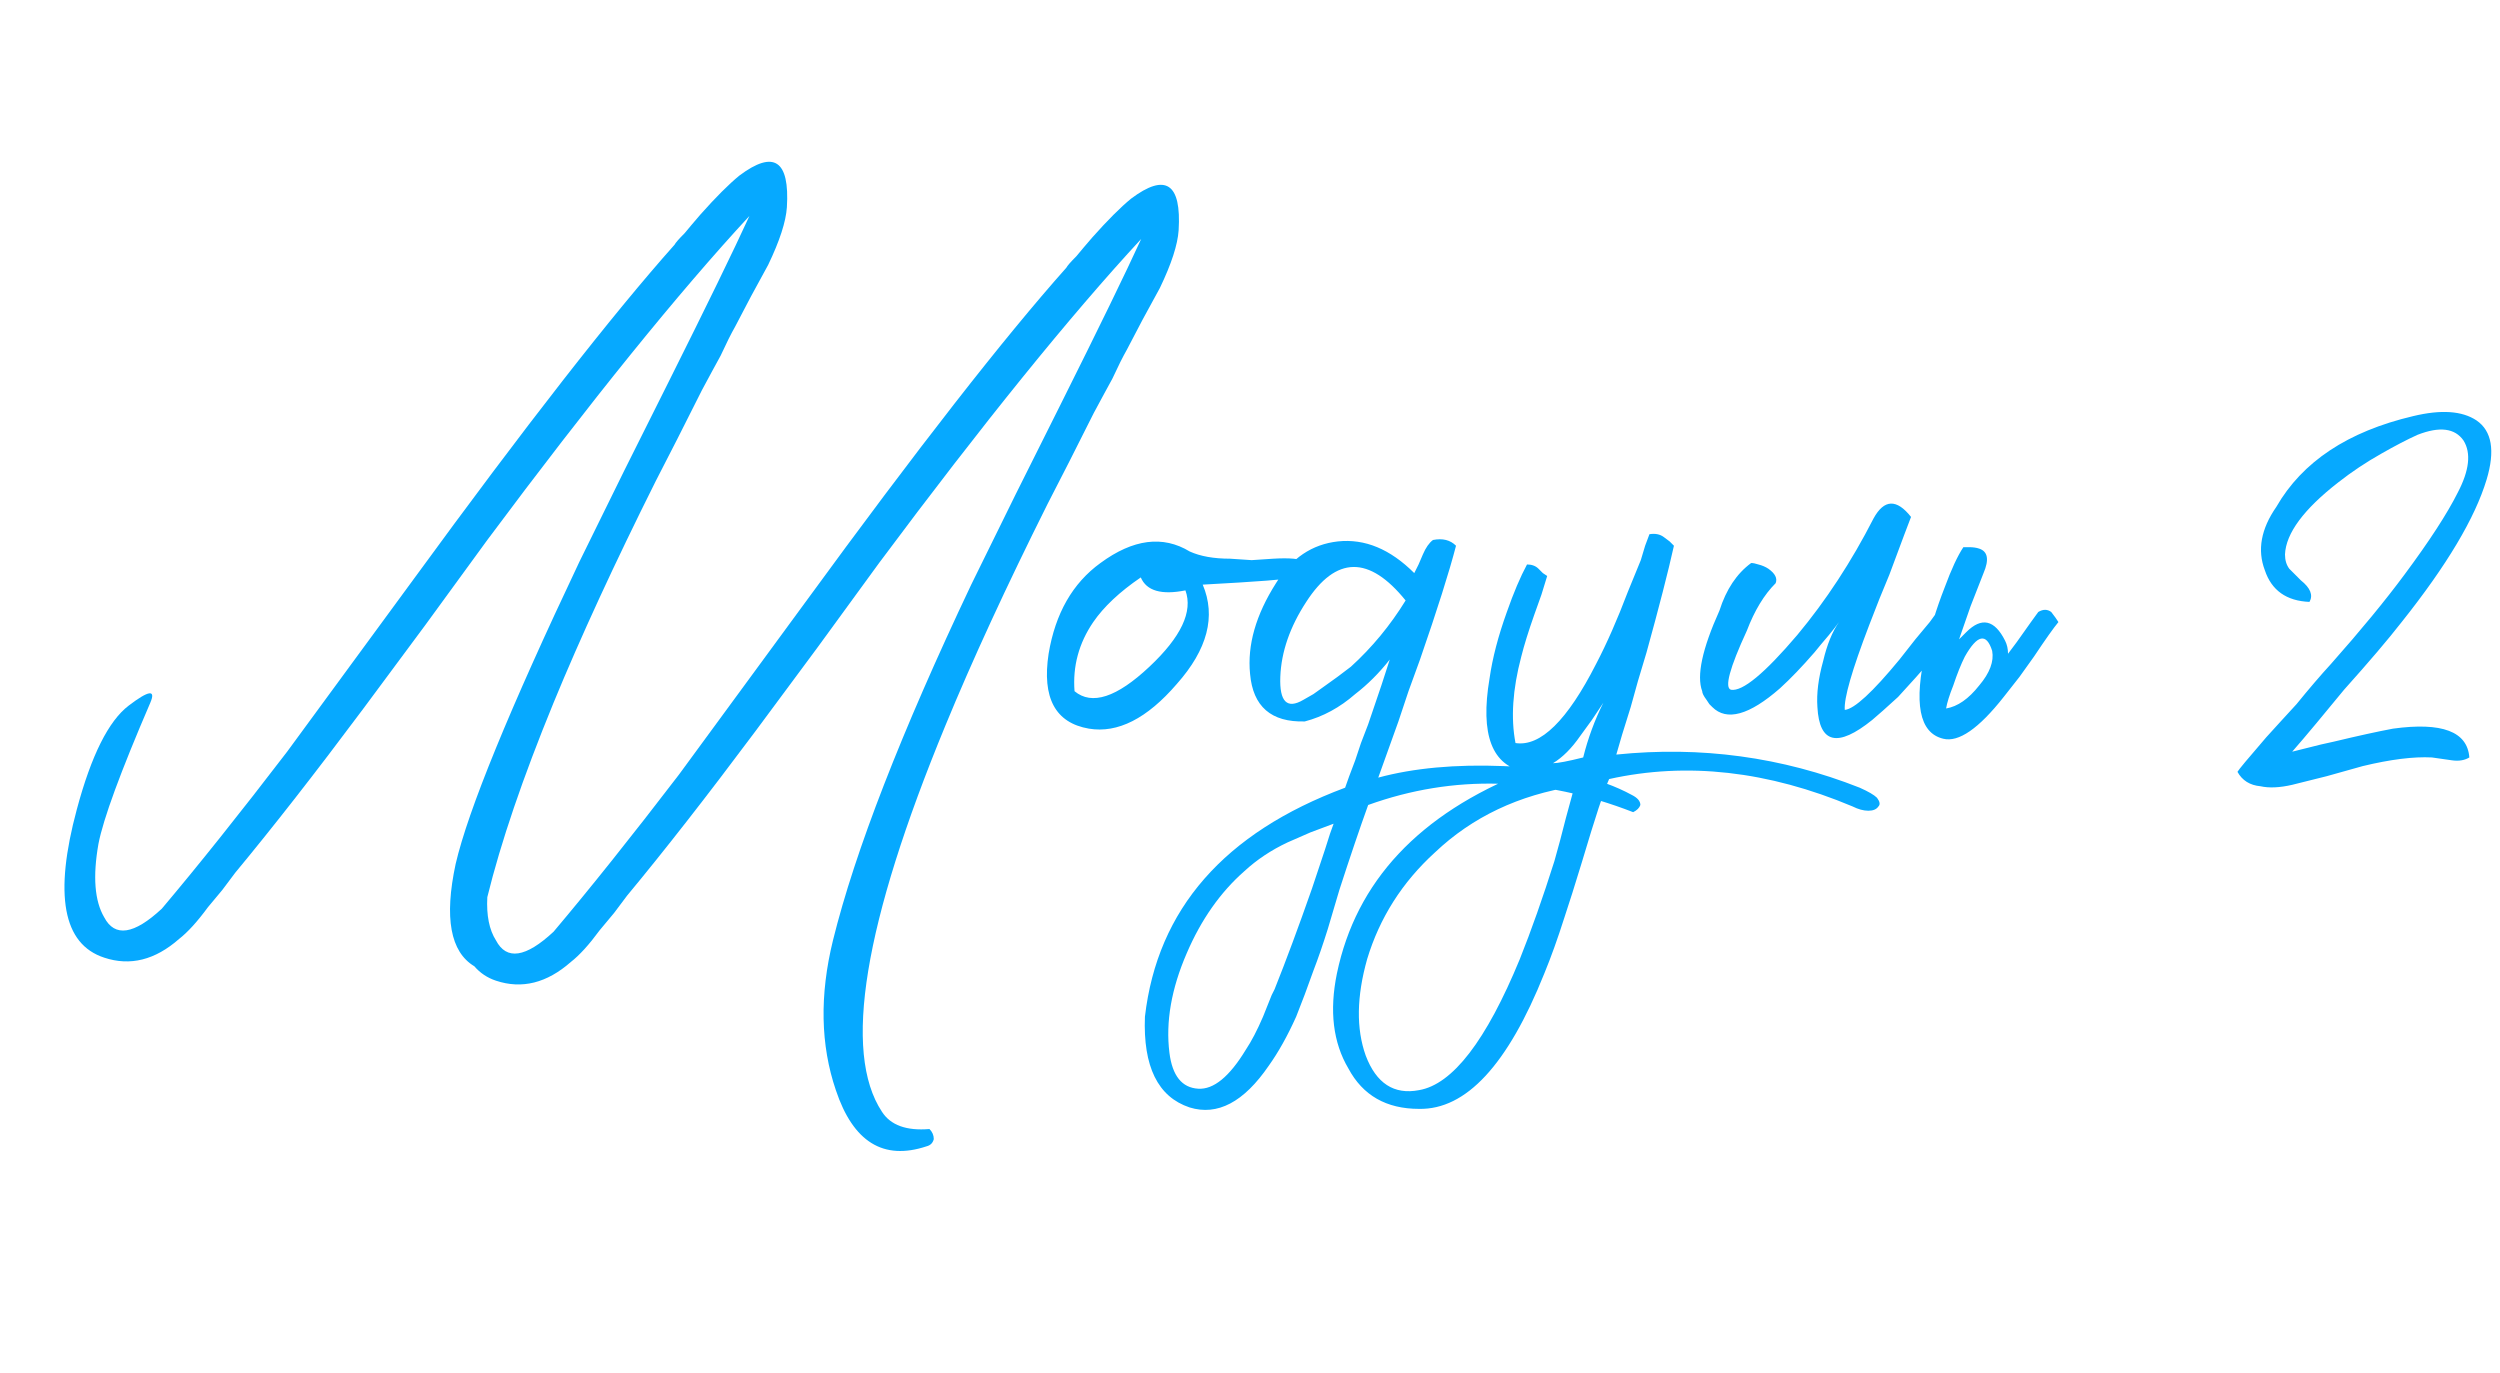 <?xml version="1.0" encoding="UTF-8"?> <svg xmlns="http://www.w3.org/2000/svg" width="255" height="140" viewBox="0 0 255 140" fill="none"><path d="M48.384 98.561C45.936 97.092 45.299 93.615 46.474 88.131C47.747 82.647 51.959 72.363 59.108 57.281L63.662 48.026L68.216 38.918C72.133 31.083 74.876 25.452 76.443 22.024C69.195 29.859 60.283 40.877 49.706 55.078L43.389 63.745L37.072 72.265C32.176 78.827 27.817 84.409 23.998 89.012L22.676 90.775L21.207 92.538C20.13 94.007 19.15 95.084 18.269 95.77C15.82 97.924 13.274 98.561 10.63 97.68C6.418 96.309 5.488 91.265 7.838 82.549C9.308 77.064 11.07 73.538 13.127 71.972C15.184 70.404 15.918 70.307 15.331 71.678C12.295 78.729 10.532 83.528 10.042 86.074C9.454 89.404 9.65 91.901 10.63 93.566C11.707 95.623 13.666 95.329 16.506 92.685C20.227 88.278 24.488 82.94 29.287 76.672L35.75 67.858L42.214 59.044C53.575 43.472 62.438 32.111 68.804 24.962C68.902 24.766 69.244 24.375 69.832 23.787L70.567 22.906L71.448 21.877C73.015 20.114 74.337 18.792 75.414 17.911C78.94 15.267 80.556 16.344 80.262 21.143C80.164 22.612 79.528 24.57 78.352 27.019L76.59 30.251L74.974 33.336C74.582 34.021 74.092 35.001 73.505 36.274L72.623 37.89L71.595 39.8C69.832 43.325 68.265 46.41 66.894 49.054C62.683 57.477 59.206 65.018 56.464 71.678C53.33 79.317 51.077 85.927 49.706 91.51C49.608 93.371 49.902 94.84 50.588 95.917C51.665 97.974 53.624 97.68 56.464 95.035C60.185 90.628 64.445 85.291 69.244 79.023L75.708 70.209L82.172 61.394C93.532 45.823 102.396 34.462 108.762 27.313C108.859 27.117 109.202 26.725 109.79 26.137L110.524 25.256L111.406 24.228C112.973 22.465 114.295 21.143 115.372 20.261C118.898 17.617 120.514 18.694 120.22 23.493C120.122 24.962 119.486 26.921 118.31 29.369L116.547 32.601L114.932 35.686C114.54 36.372 114.05 37.351 113.462 38.624L112.581 40.24L111.553 42.15C109.79 45.676 108.223 48.761 106.852 51.405C102.641 59.827 99.164 67.368 96.422 74.028C88.097 94.203 85.942 107.326 89.958 113.398C90.839 114.77 92.455 115.357 94.806 115.161C95.1 115.455 95.246 115.798 95.246 116.19C95.148 116.581 94.904 116.826 94.512 116.924C90.105 118.393 87.02 116.483 85.257 111.195C83.69 106.592 83.592 101.499 84.963 95.917C87.216 86.809 91.917 74.714 99.066 59.632L103.62 50.377L108.174 41.269C112.091 33.434 114.834 27.802 116.401 24.375C109.153 32.209 100.241 43.227 89.664 57.428L83.347 66.095L77.03 74.616C72.133 81.177 67.775 86.76 63.956 91.363L62.634 93.126L61.165 94.888C60.087 96.358 59.108 97.435 58.227 98.12C55.778 100.275 53.232 100.912 50.588 100.03C49.706 99.736 48.972 99.247 48.384 98.561Z" fill="#06A9FF"></path><path d="M132.225 58.897C131.344 59.093 128.161 59.338 122.677 59.632C124.048 62.864 123.166 66.242 120.032 69.768C116.996 73.294 114.009 74.812 111.071 74.322C107.643 73.734 106.272 71.188 106.958 66.683C107.643 62.57 109.406 59.485 112.246 57.428C115.576 54.98 118.612 54.588 121.354 56.253C122.432 56.742 123.803 56.987 125.468 56.987L127.671 57.134L129.875 56.987C131.54 56.889 132.617 56.987 133.107 57.281C133.792 57.575 133.499 58.114 132.225 58.897ZM116.36 58.897C114.205 60.366 112.589 61.884 111.512 63.451C110.043 65.606 109.406 67.956 109.602 70.502C111.365 71.972 113.911 71.139 117.241 68.005C120.473 64.969 121.697 62.374 120.914 60.219C118.465 60.709 116.947 60.268 116.36 58.897ZM143.373 61.248C139.651 56.645 136.272 56.694 133.236 61.394C131.572 63.941 130.69 66.487 130.592 69.033C130.494 71.58 131.278 72.363 132.943 71.384L133.971 70.796L134.999 70.062C135.979 69.376 136.909 68.691 137.79 68.005C139.945 66.046 141.806 63.794 143.373 61.248ZM140.582 79.317C144.205 78.337 148.466 77.946 153.362 78.141C158.847 78.337 163.205 79.317 166.437 81.08C167.024 81.373 167.318 81.716 167.318 82.108C167.22 82.402 166.975 82.647 166.584 82.842C157.28 79.219 148.27 78.974 139.553 82.108C138.672 84.556 137.693 87.445 136.615 90.775L135.44 94.742C134.95 96.309 134.461 97.729 133.971 99.002C133.383 100.667 132.796 102.234 132.208 103.703C131.327 105.661 130.396 107.326 129.417 108.698C126.871 112.419 124.177 113.839 121.337 112.958C118.105 111.88 116.587 108.795 116.783 103.703C118.056 92.734 124.863 84.948 137.203 80.345C137.399 79.757 137.742 78.827 138.231 77.554L138.819 75.791L139.553 73.881C140.631 70.747 141.365 68.544 141.757 67.271C140.68 68.642 139.504 69.817 138.231 70.796C136.664 72.167 134.95 73.098 133.09 73.587C129.662 73.685 127.801 72.069 127.507 68.74C127.213 65.802 128.095 62.717 130.151 59.485C131.718 56.938 133.824 55.518 136.468 55.224C139.211 54.931 141.806 56.008 144.254 58.456L144.695 57.575L145.136 56.547C145.43 55.861 145.772 55.371 146.164 55.078C147.143 54.882 147.927 55.078 148.514 55.665C147.829 58.309 146.605 62.178 144.842 67.271L143.667 70.502L142.638 73.587C141.757 76.036 141.071 77.946 140.582 79.317ZM122.219 111.048C123.786 111.146 125.402 109.824 127.067 107.082C127.654 106.2 128.242 105.074 128.829 103.703L129.417 102.234L129.711 101.499L130.005 100.912C131.18 97.974 132.453 94.546 133.824 90.628L134.559 88.425L135.146 86.662C135.538 85.389 135.832 84.507 136.028 84.018L133.677 84.899L131.327 85.927C129.662 86.711 128.193 87.69 126.92 88.865C124.471 91.02 122.512 93.811 121.043 97.239C119.476 100.863 118.889 104.241 119.281 107.375C119.574 109.726 120.554 110.95 122.219 111.048ZM161.486 77.26C161.975 75.301 162.661 73.441 163.542 71.678L162.367 73.441L161.192 75.056C160.31 76.33 159.38 77.26 158.401 77.848C158.89 77.848 159.919 77.652 161.486 77.26ZM144.739 111.195C148.166 110.607 151.594 106.151 155.022 97.827C156.197 94.888 157.372 91.559 158.548 87.837C158.939 86.466 159.331 84.997 159.723 83.43C160.017 82.353 160.31 81.275 160.604 80.198C154.924 81.08 150.174 83.332 146.355 86.956C143.025 89.992 140.723 93.615 139.45 97.827C138.373 101.646 138.324 104.927 139.303 107.669C140.38 110.509 142.192 111.685 144.739 111.195ZM155.609 78.729C152.182 78.141 150.958 74.959 151.937 69.18C152.231 67.124 152.818 64.871 153.7 62.423C154.385 60.464 155.071 58.848 155.756 57.575C156.246 57.575 156.638 57.722 156.932 58.016L157.372 58.456L157.813 58.75L157.225 60.66L156.491 62.717C155.903 64.382 155.463 65.802 155.169 66.977C154.287 70.307 154.091 73.245 154.581 75.791C157.128 76.183 159.87 73.49 162.808 67.711C163.885 65.655 164.962 63.206 166.04 60.366C166.431 59.387 166.872 58.309 167.362 57.134L167.803 55.665L168.243 54.49C168.831 54.392 169.321 54.49 169.712 54.784L170.3 55.224L170.741 55.665C170.153 58.309 169.223 61.933 167.949 66.536L167.068 69.474L166.333 72.118C165.648 74.273 165.158 75.889 164.864 76.966C173.483 76.085 181.758 77.211 189.691 80.345C190.573 80.737 191.16 81.08 191.454 81.373C191.748 81.765 191.797 82.059 191.601 82.255C191.405 82.549 191.062 82.695 190.573 82.695C190.083 82.695 189.544 82.549 188.957 82.255C180.338 78.631 172.063 77.701 164.13 79.464C163.64 80.541 162.71 83.381 161.339 87.984C160.653 90.237 160.066 92.097 159.576 93.566C158.89 95.721 158.205 97.631 157.519 99.296C153.798 108.6 149.537 113.203 144.739 113.105C141.409 113.105 139.009 111.734 137.54 108.991C135.973 106.347 135.582 103.115 136.365 99.296C138.324 89.894 144.739 83.038 155.609 78.729ZM188.167 72.412C189.146 72.314 191.007 70.6 193.749 67.271L195.365 65.214L196.834 63.451C197.814 62.08 198.499 61.199 198.891 60.807C200.556 61.394 199.968 63.5 197.128 67.124C196.051 68.397 194.876 69.719 193.603 71.09C192.427 72.167 191.546 72.951 190.958 73.441C187.433 76.281 185.572 75.84 185.376 72.118C185.278 70.747 185.474 69.18 185.964 67.418C186.355 65.753 186.894 64.43 187.579 63.451L187.139 64.039L186.551 64.773C185.964 65.459 185.474 66.046 185.082 66.536C183.809 68.005 182.634 69.229 181.556 70.209C178.422 72.951 176.121 73.587 174.652 72.118L174.358 71.825L174.064 71.384C173.771 70.992 173.624 70.698 173.624 70.502C173.036 68.936 173.624 66.193 175.386 62.276C176.072 60.121 177.149 58.505 178.618 57.428C178.814 57.428 179.059 57.477 179.353 57.575C179.745 57.673 180.087 57.82 180.381 58.016C181.067 58.505 181.312 58.995 181.116 59.485C179.94 60.66 178.961 62.276 178.178 64.332C176.415 68.152 175.876 70.16 176.562 70.356C177.737 70.551 179.989 68.691 183.319 64.773C186.257 61.248 188.853 57.281 191.105 52.874C192.182 50.915 193.456 50.866 194.925 52.727C194.729 53.217 193.994 55.175 192.721 58.603L191.693 61.101L190.664 63.745C188.902 68.348 188.069 71.237 188.167 72.412ZM203.202 66.389C202.614 64.528 201.684 64.724 200.411 66.977C200.019 67.76 199.627 68.74 199.235 69.915C198.844 70.894 198.599 71.678 198.501 72.265C199.676 72.069 200.802 71.286 201.88 69.915C202.957 68.642 203.398 67.466 203.202 66.389ZM204.818 66.683L205.699 65.508C206.874 63.843 207.609 62.815 207.903 62.423C208.392 62.129 208.833 62.129 209.225 62.423L209.666 63.01L209.959 63.451C209.47 64.039 208.637 65.214 207.462 66.977L205.993 69.033L204.377 71.09C201.831 74.322 199.774 75.742 198.207 75.35C195.759 74.763 195.171 71.727 196.444 66.242C196.836 64.284 197.473 62.178 198.354 59.925C199.04 58.065 199.676 56.694 200.264 55.812H200.851C201.243 55.812 201.586 55.861 201.88 55.959C202.761 56.253 202.908 57.085 202.32 58.456C201.831 59.73 201.39 60.856 200.998 61.835L199.823 65.214C200.117 64.92 200.362 64.675 200.558 64.479C202.125 62.912 203.447 63.206 204.524 65.361C204.72 65.753 204.818 66.193 204.818 66.683ZM233.069 56.547C233.069 57.134 233.216 57.624 233.51 58.016L234.098 58.603L234.685 59.191C235.665 59.974 235.958 60.709 235.567 61.394C233.216 61.297 231.698 60.219 231.013 58.163C230.229 56.106 230.621 53.951 232.188 51.699C234.832 47.096 239.484 44.011 246.144 42.444C248.984 41.758 251.138 41.905 252.607 42.885C254.174 43.962 254.517 45.969 253.636 48.908C252.461 52.825 249.571 57.673 244.968 63.451C243.597 65.214 241.639 67.515 239.092 70.356L236.301 73.734C235.322 74.91 234.489 75.889 233.804 76.672C234.196 76.575 234.783 76.428 235.567 76.232L236.742 75.938L238.064 75.644C240.512 75.056 242.52 74.616 244.087 74.322C249.082 73.636 251.677 74.616 251.873 77.26C251.383 77.554 250.796 77.652 250.11 77.554L249.082 77.407L248.053 77.26C246.193 77.162 243.842 77.456 241.002 78.141L237.329 79.17L233.804 80.051C232.531 80.345 231.453 80.394 230.572 80.198C229.495 80.1 228.711 79.611 228.221 78.729C228.319 78.533 229.299 77.358 231.159 75.203L232.629 73.587L234.244 71.825C235.518 70.258 236.693 68.886 237.77 67.711C240.806 64.284 243.304 61.248 245.262 58.603C247.809 55.175 249.62 52.384 250.698 50.23C251.873 47.977 252.069 46.214 251.285 44.941C250.404 43.668 248.837 43.472 246.584 44.353C245.507 44.843 244.283 45.48 242.912 46.263C241.345 47.145 239.876 48.124 238.505 49.201C234.979 51.944 233.167 54.392 233.069 56.547Z" fill="#06A9FF"></path></svg> 